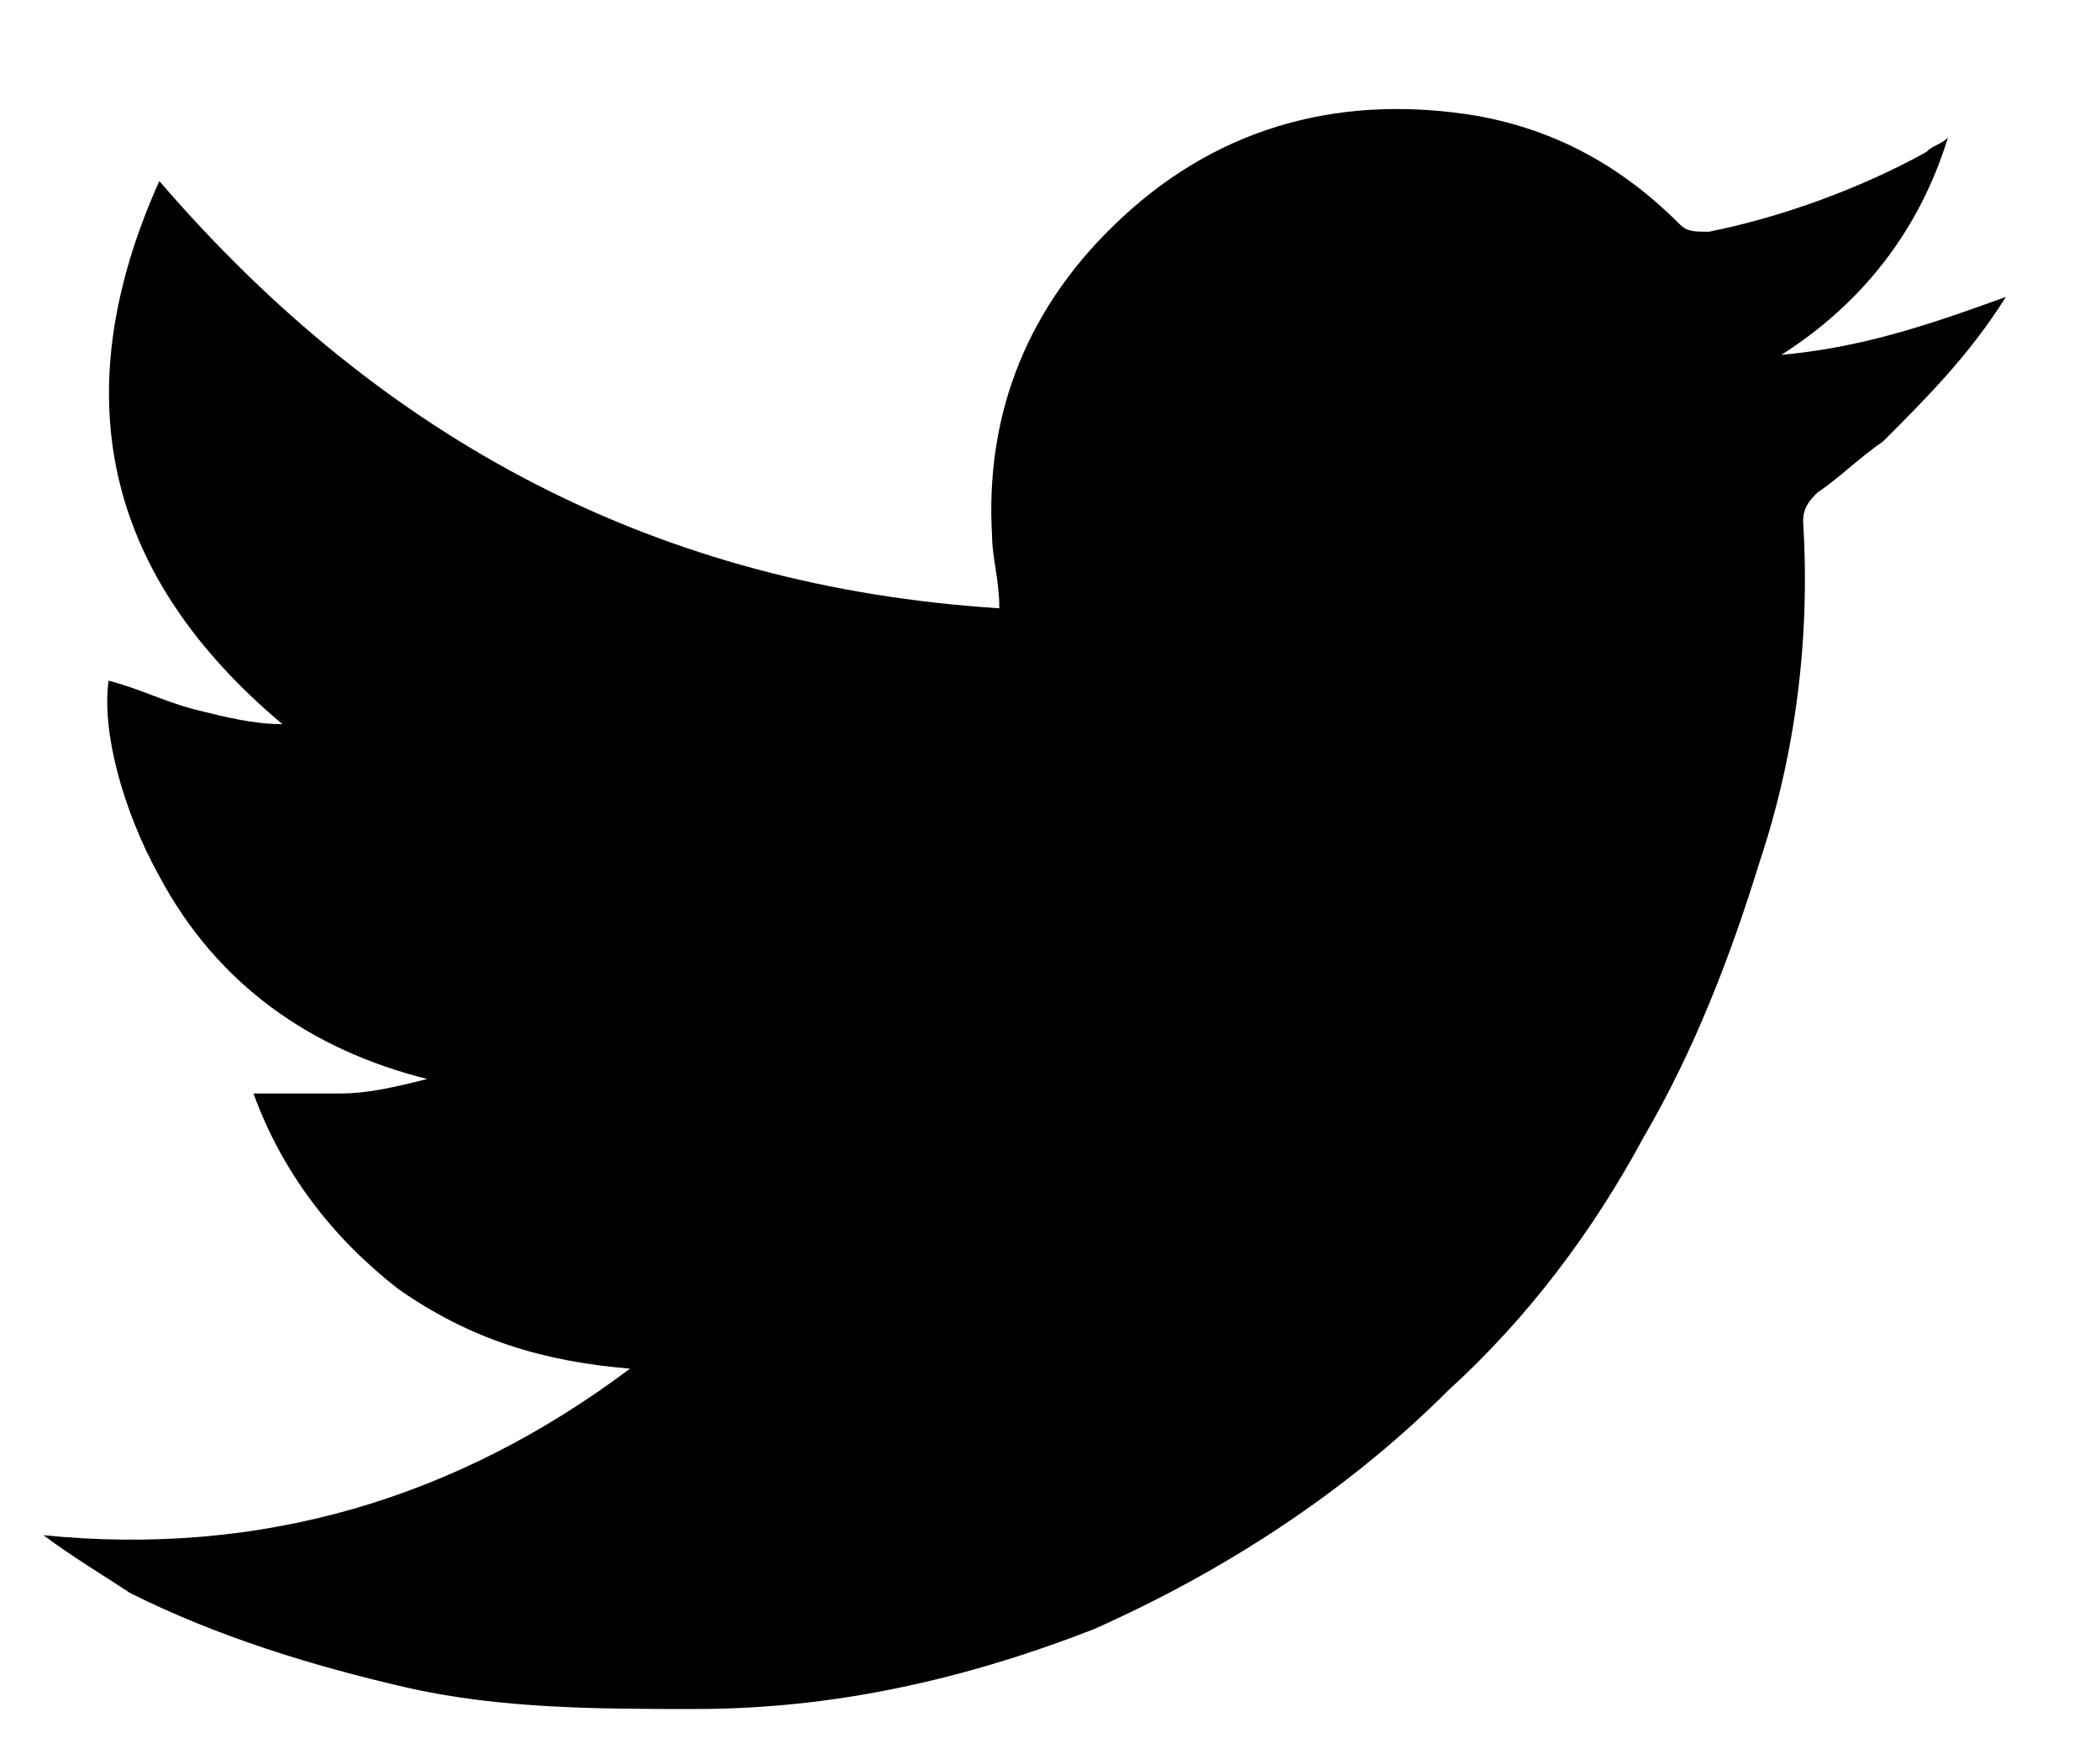 <?xml version="1.0" encoding="utf-8"?>
<!-- Generator: Adobe Illustrator 19.0.0, SVG Export Plug-In . SVG Version: 6.00 Build 0)  -->
<svg version="1.1" id="Capa_1" xmlns="http://www.w3.org/2000/svg" xmlns:xlink="http://www.w3.org/1999/xlink" x="0px" y="0px"
	 viewBox="0 0 29 24" style="enable-background:new 0 0 29 24;" xml:space="preserve">
<g id="XMLID_2_">
	<path id="XMLID_3_" d="M0.6,21.2c3,0.3,5.7-0.5,8.1-2.3c-1.2-0.1-2.2-0.4-3.2-1.1c-0.9-0.7-1.6-1.6-2-2.7c0.4,0,0.8,0,1.2,0
		c0.4,0,0.8-0.1,1.2-0.2c-1.6-0.4-2.9-1.3-3.7-2.8c-0.5-0.9-0.8-2-0.7-2.7c0.4,0.1,0.8,0.3,1.2,0.4C3.1,9.9,3.5,10,3.9,10
		c-2.5-2.1-3-4.6-1.7-7.5c3.1,3.6,6.9,5.6,11.6,5.9c0-0.4-0.1-0.7-0.1-1c-0.1-1.7,0.5-3.2,1.8-4.4c1.4-1.3,3.1-1.7,4.9-1.4
		c1.1,0.2,2,0.7,2.8,1.5c0.1,0.1,0.2,0.1,0.4,0.1c1-0.2,2.1-0.6,3-1.1C26.7,2,26.8,2,26.9,1.9c-0.4,1.3-1.2,2.3-2.3,3
		c1.1-0.1,2-0.4,3.1-0.8c-0.5,0.8-1.1,1.4-1.7,2c-0.3,0.2-0.6,0.5-0.9,0.7C25,6.9,24.9,7,24.9,7.2c0.1,1.6-0.1,3.2-0.6,4.7
		c-0.4,1.3-0.9,2.6-1.6,3.8C22,17,21.1,18.2,20,19.2c-1.4,1.4-3.1,2.5-4.9,3.3c-1.8,0.7-3.6,1.1-5.5,1.1c-1.3,0-2.7,0-4-0.3
		S3,22.6,1.8,22C1.5,21.8,1,21.5,0.6,21.2C0.5,21.2,0.5,21.2,0.6,21.2z"/>
</g>
</svg>
